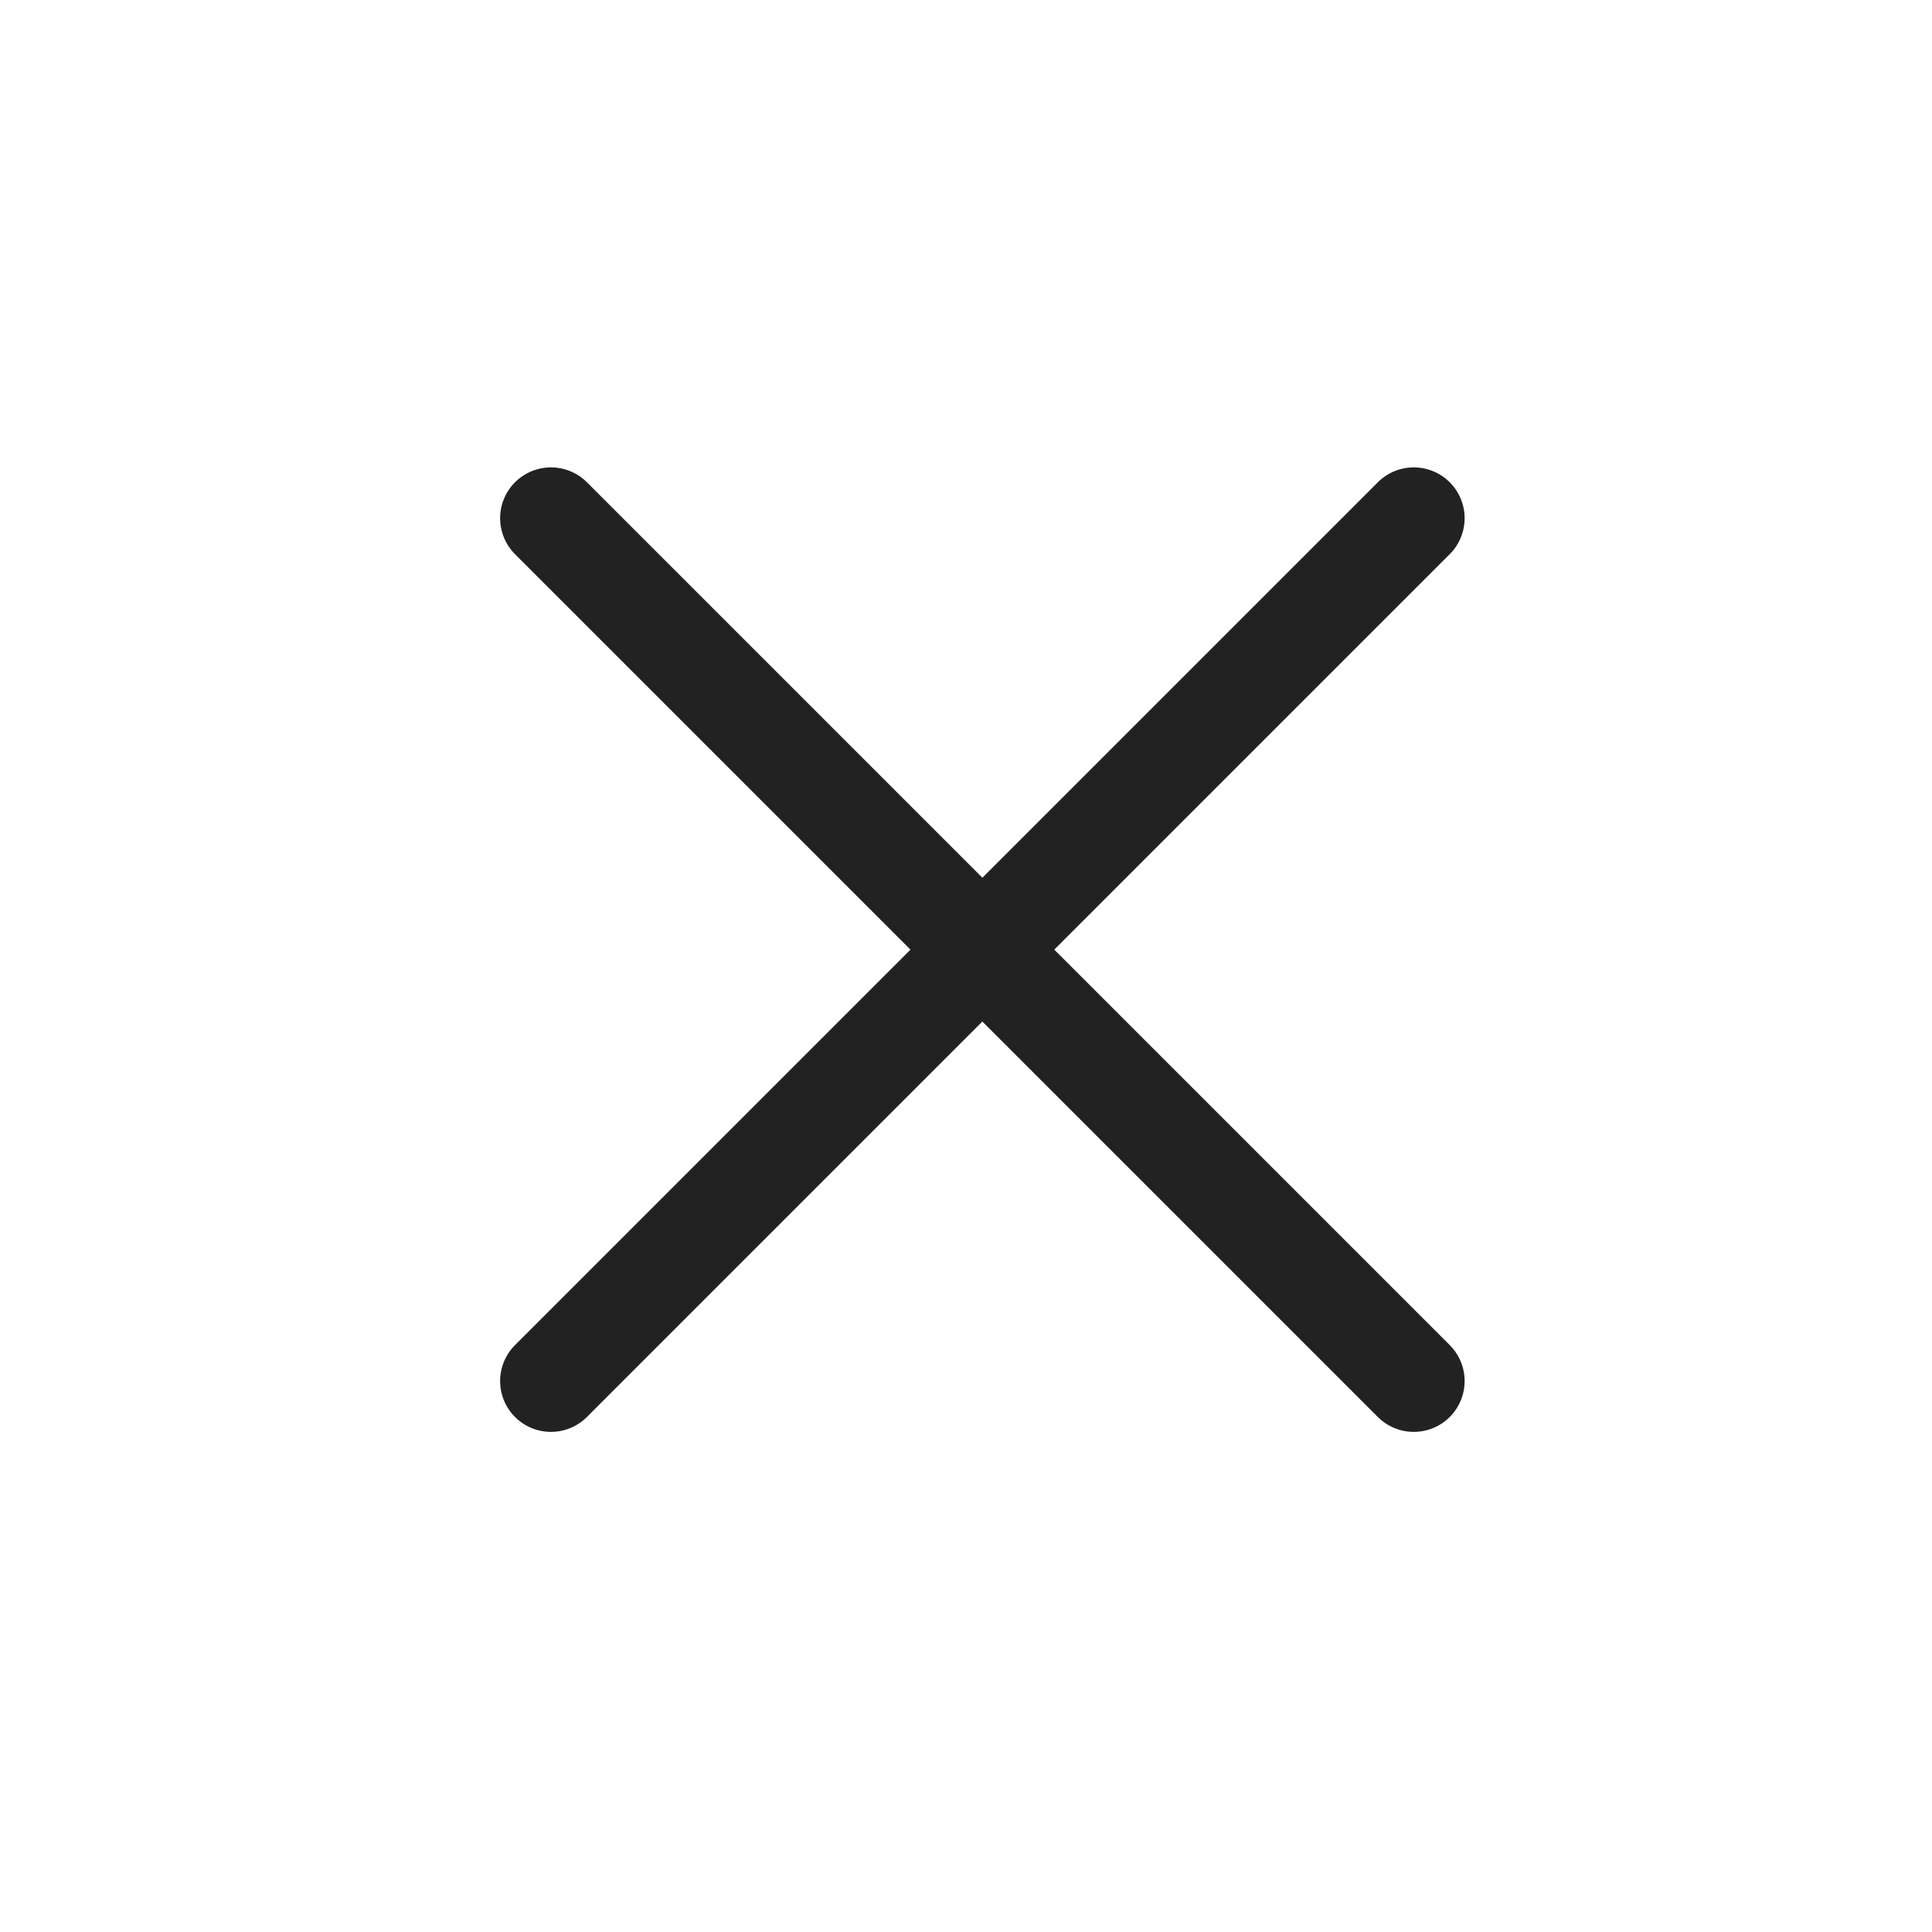 <?xml version="1.0" encoding="UTF-8"?>
<svg width="38px" height="38px" viewBox="0 0 38 38" version="1.1" xmlns="http://www.w3.org/2000/svg" xmlns:xlink="http://www.w3.org/1999/xlink">
    <title>Group</title>
    <g id="Page-1" stroke="none" stroke-width="1" fill="none" fill-rule="evenodd" stroke-linecap="round">
        <g id="Work-Template" transform="translate(-1623, -19)" stroke="#222222" stroke-width="2">
            <g id="Group" transform="translate(1642.322, 37.678) rotate(45) translate(-1642.322, -37.678)translate(1629.822, 25.178)">
                <line x1="12.5" y1="0.5" x2="12.5" y2="24.5" id="Line"></line>
                <line x1="12.5" y1="0.5" x2="12.5" y2="24.5" id="Line" transform="translate(12.5, 12.5) rotate(-90) translate(-12.5, -12.5)"></line>
            </g>
        </g>
    </g>
</svg>